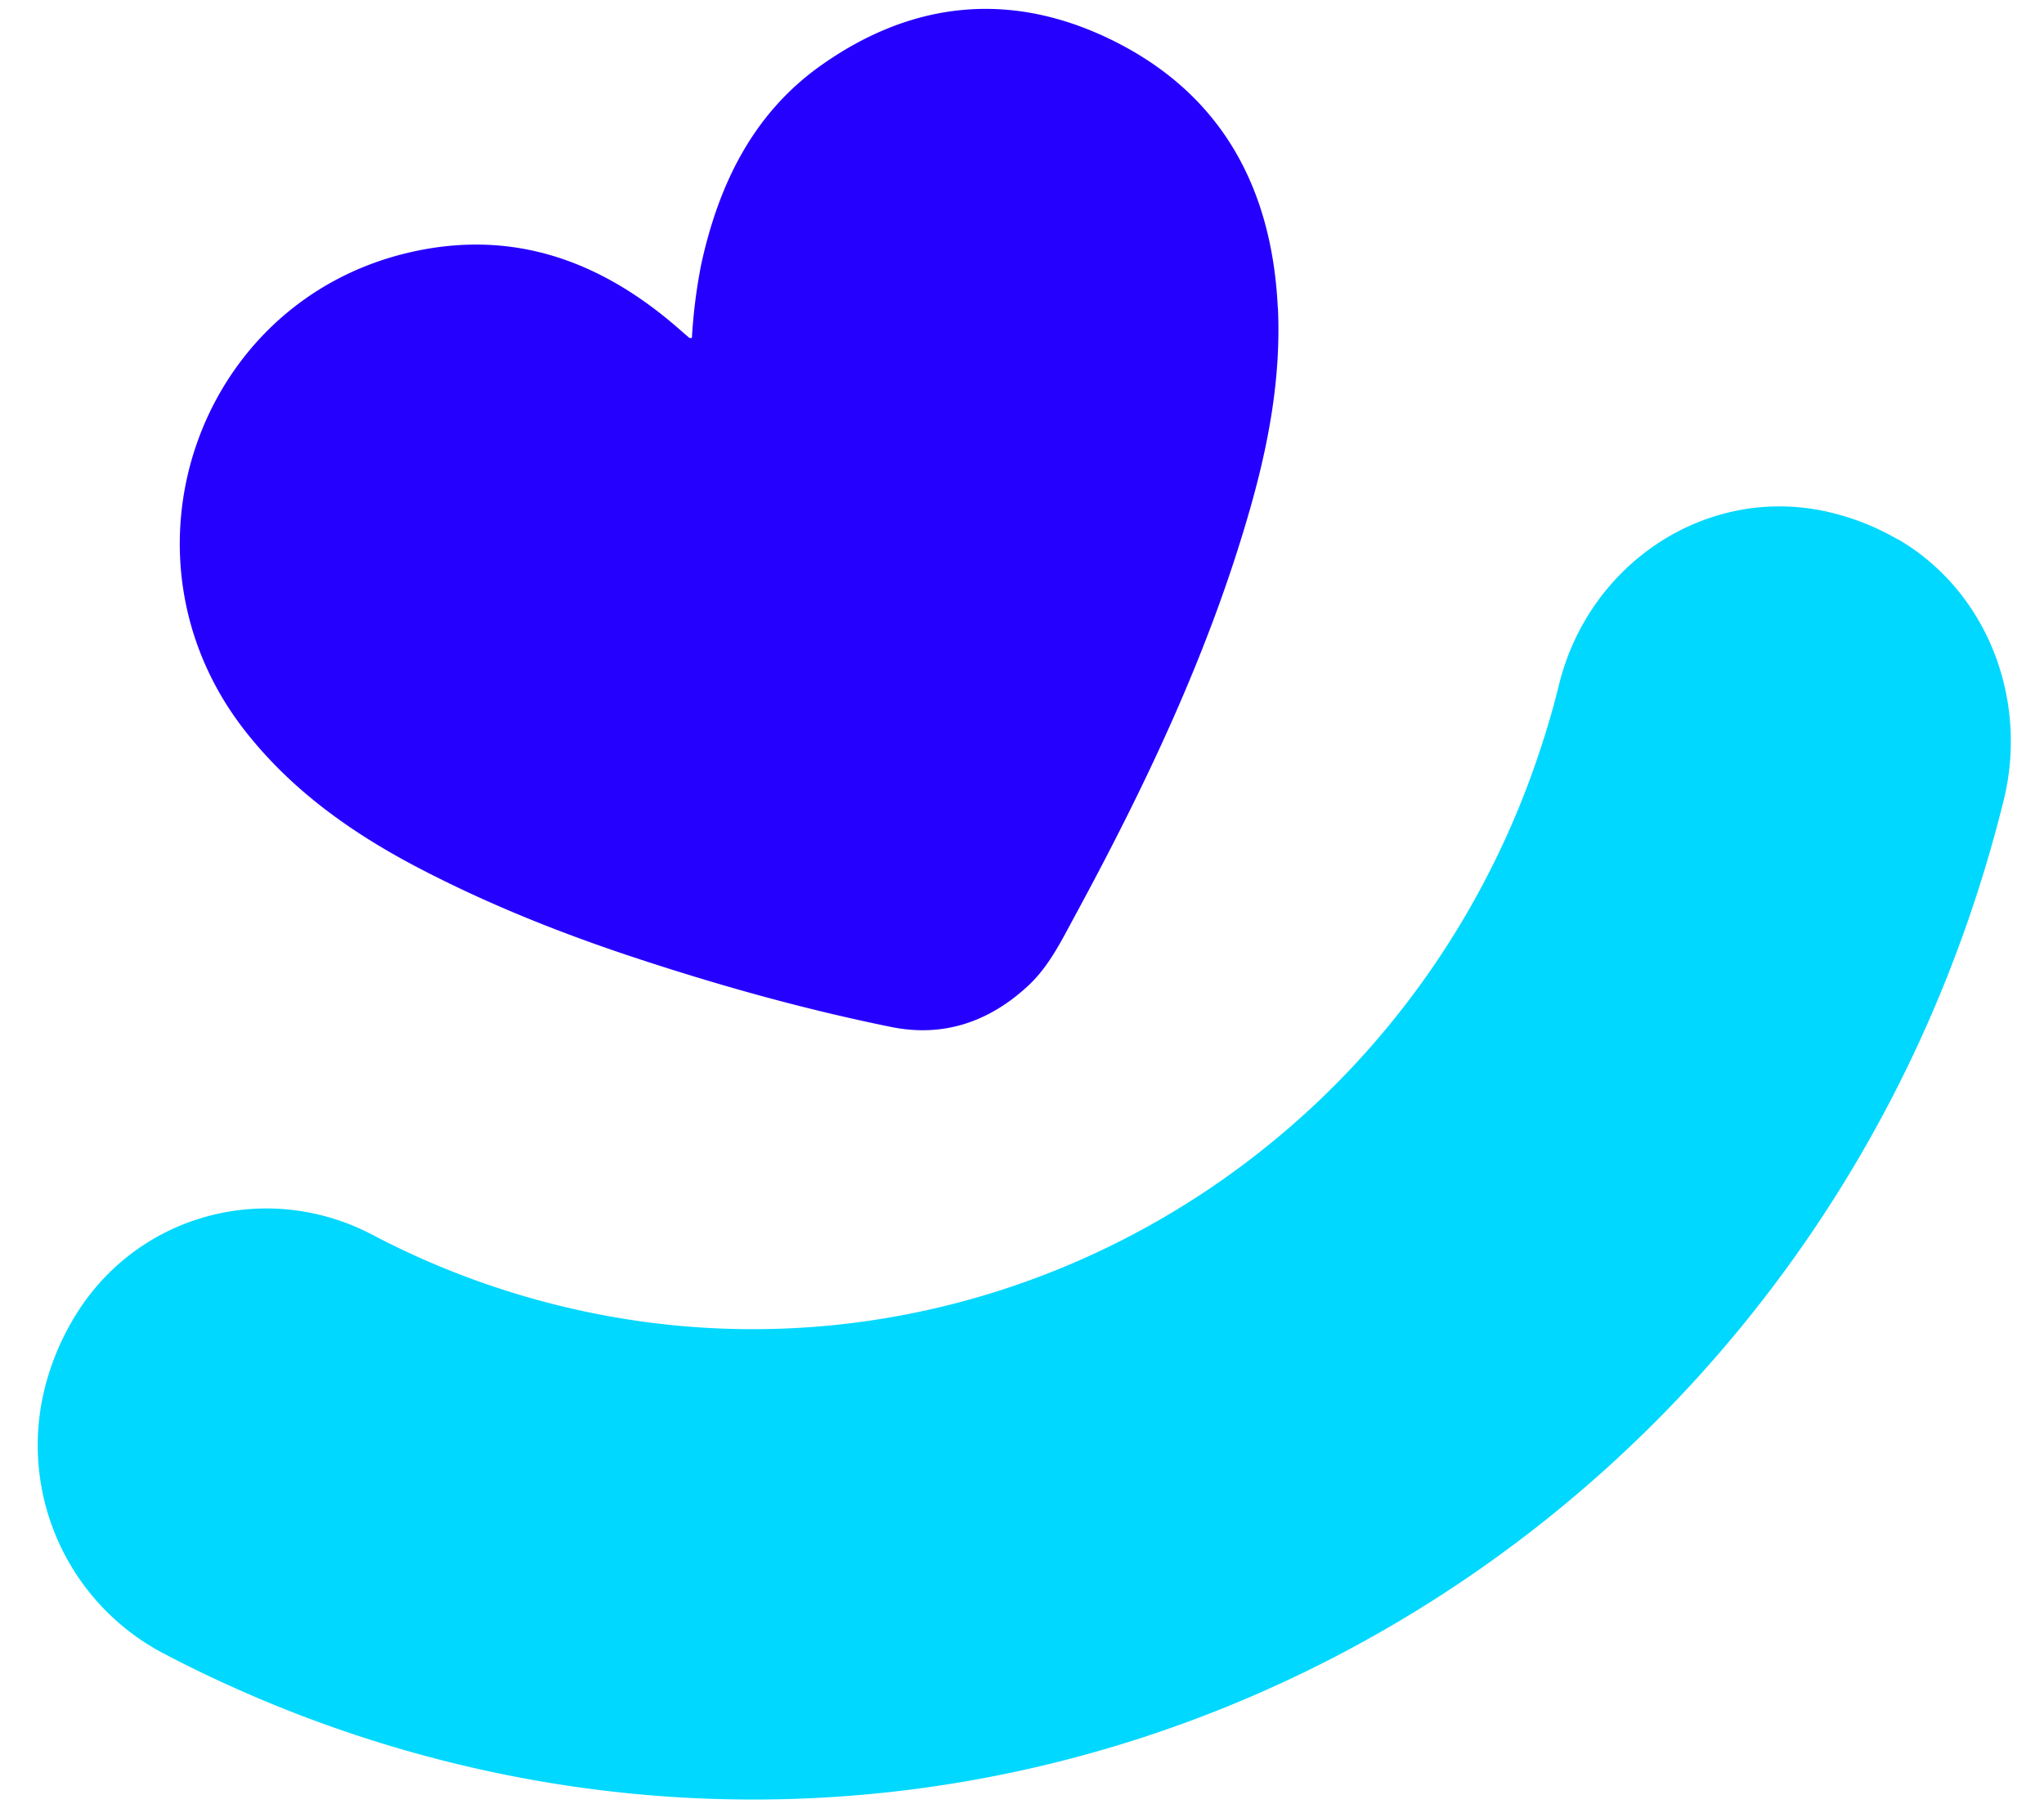 <svg
  width="34"
  height="30"
  viewBox="0 0 34 30"
  fill="none"
  xmlns="http://www.w3.org/2000/svg"
>
  <g clipPath="url(#clip0_1436_597)" fillRule="evenodd" clipRule="evenodd">
    <path
      d="M31.567 8.97a4.145 4.145 0 00-1.22-.47c-1.982-.417-3.918.874-4.414 2.885-.042.166-.084.334-.133.5-.12.42-.258.83-.41 1.23-2.586 6.754-9.818 10.489-16.743 8.42a13.728 13.728 0 01-2.453-1c-1.71-.899-3.822-.38-4.887 1.259a4.305 4.305 0 00-.561 1.286 3.911 3.911 0 001.96 4.41 21.356 21.356 0 003.81 1.553c10.945 3.27 22.383-2.804 26.193-13.655a22.903 22.903 0 00.62-2.078c.417-1.69-.28-3.48-1.758-4.342l-.004.003z"
      fill="#00D8FF"
    />
    <path
      d="M21.255 5.117c-.098-2.04-.974-3.588-2.792-4.467-1.674-.808-3.312-.63-4.829.454-1.111.797-1.68 1.963-1.97 3.293a8.98 8.98 0 00-.155 1.224c-.03 0-.04 0-.044-.003-.04-.036-.082-.07-.122-.105-1.32-1.174-2.813-1.723-4.561-1.308-3.516.835-4.96 5.054-2.718 7.934.803 1.032 1.847 1.755 2.985 2.34 1.144.59 2.335 1.061 3.555 1.462 1.385.456 2.787.847 4.215 1.137.859.176 1.62-.074 2.272-.674.356-.326.564-.758.791-1.176 1.17-2.158 2.226-4.37 2.907-6.749.314-1.097.522-2.21.468-3.362h-.002z"
      fill="#2500FF"
    />
  </g>
  <defs>
    <clipPath id="clip0_1436_597">
      <path fill="#fff" transform="translate(.5)" d="M0 0H33V30H0z" />
    </clipPath>
  </defs>
</svg>